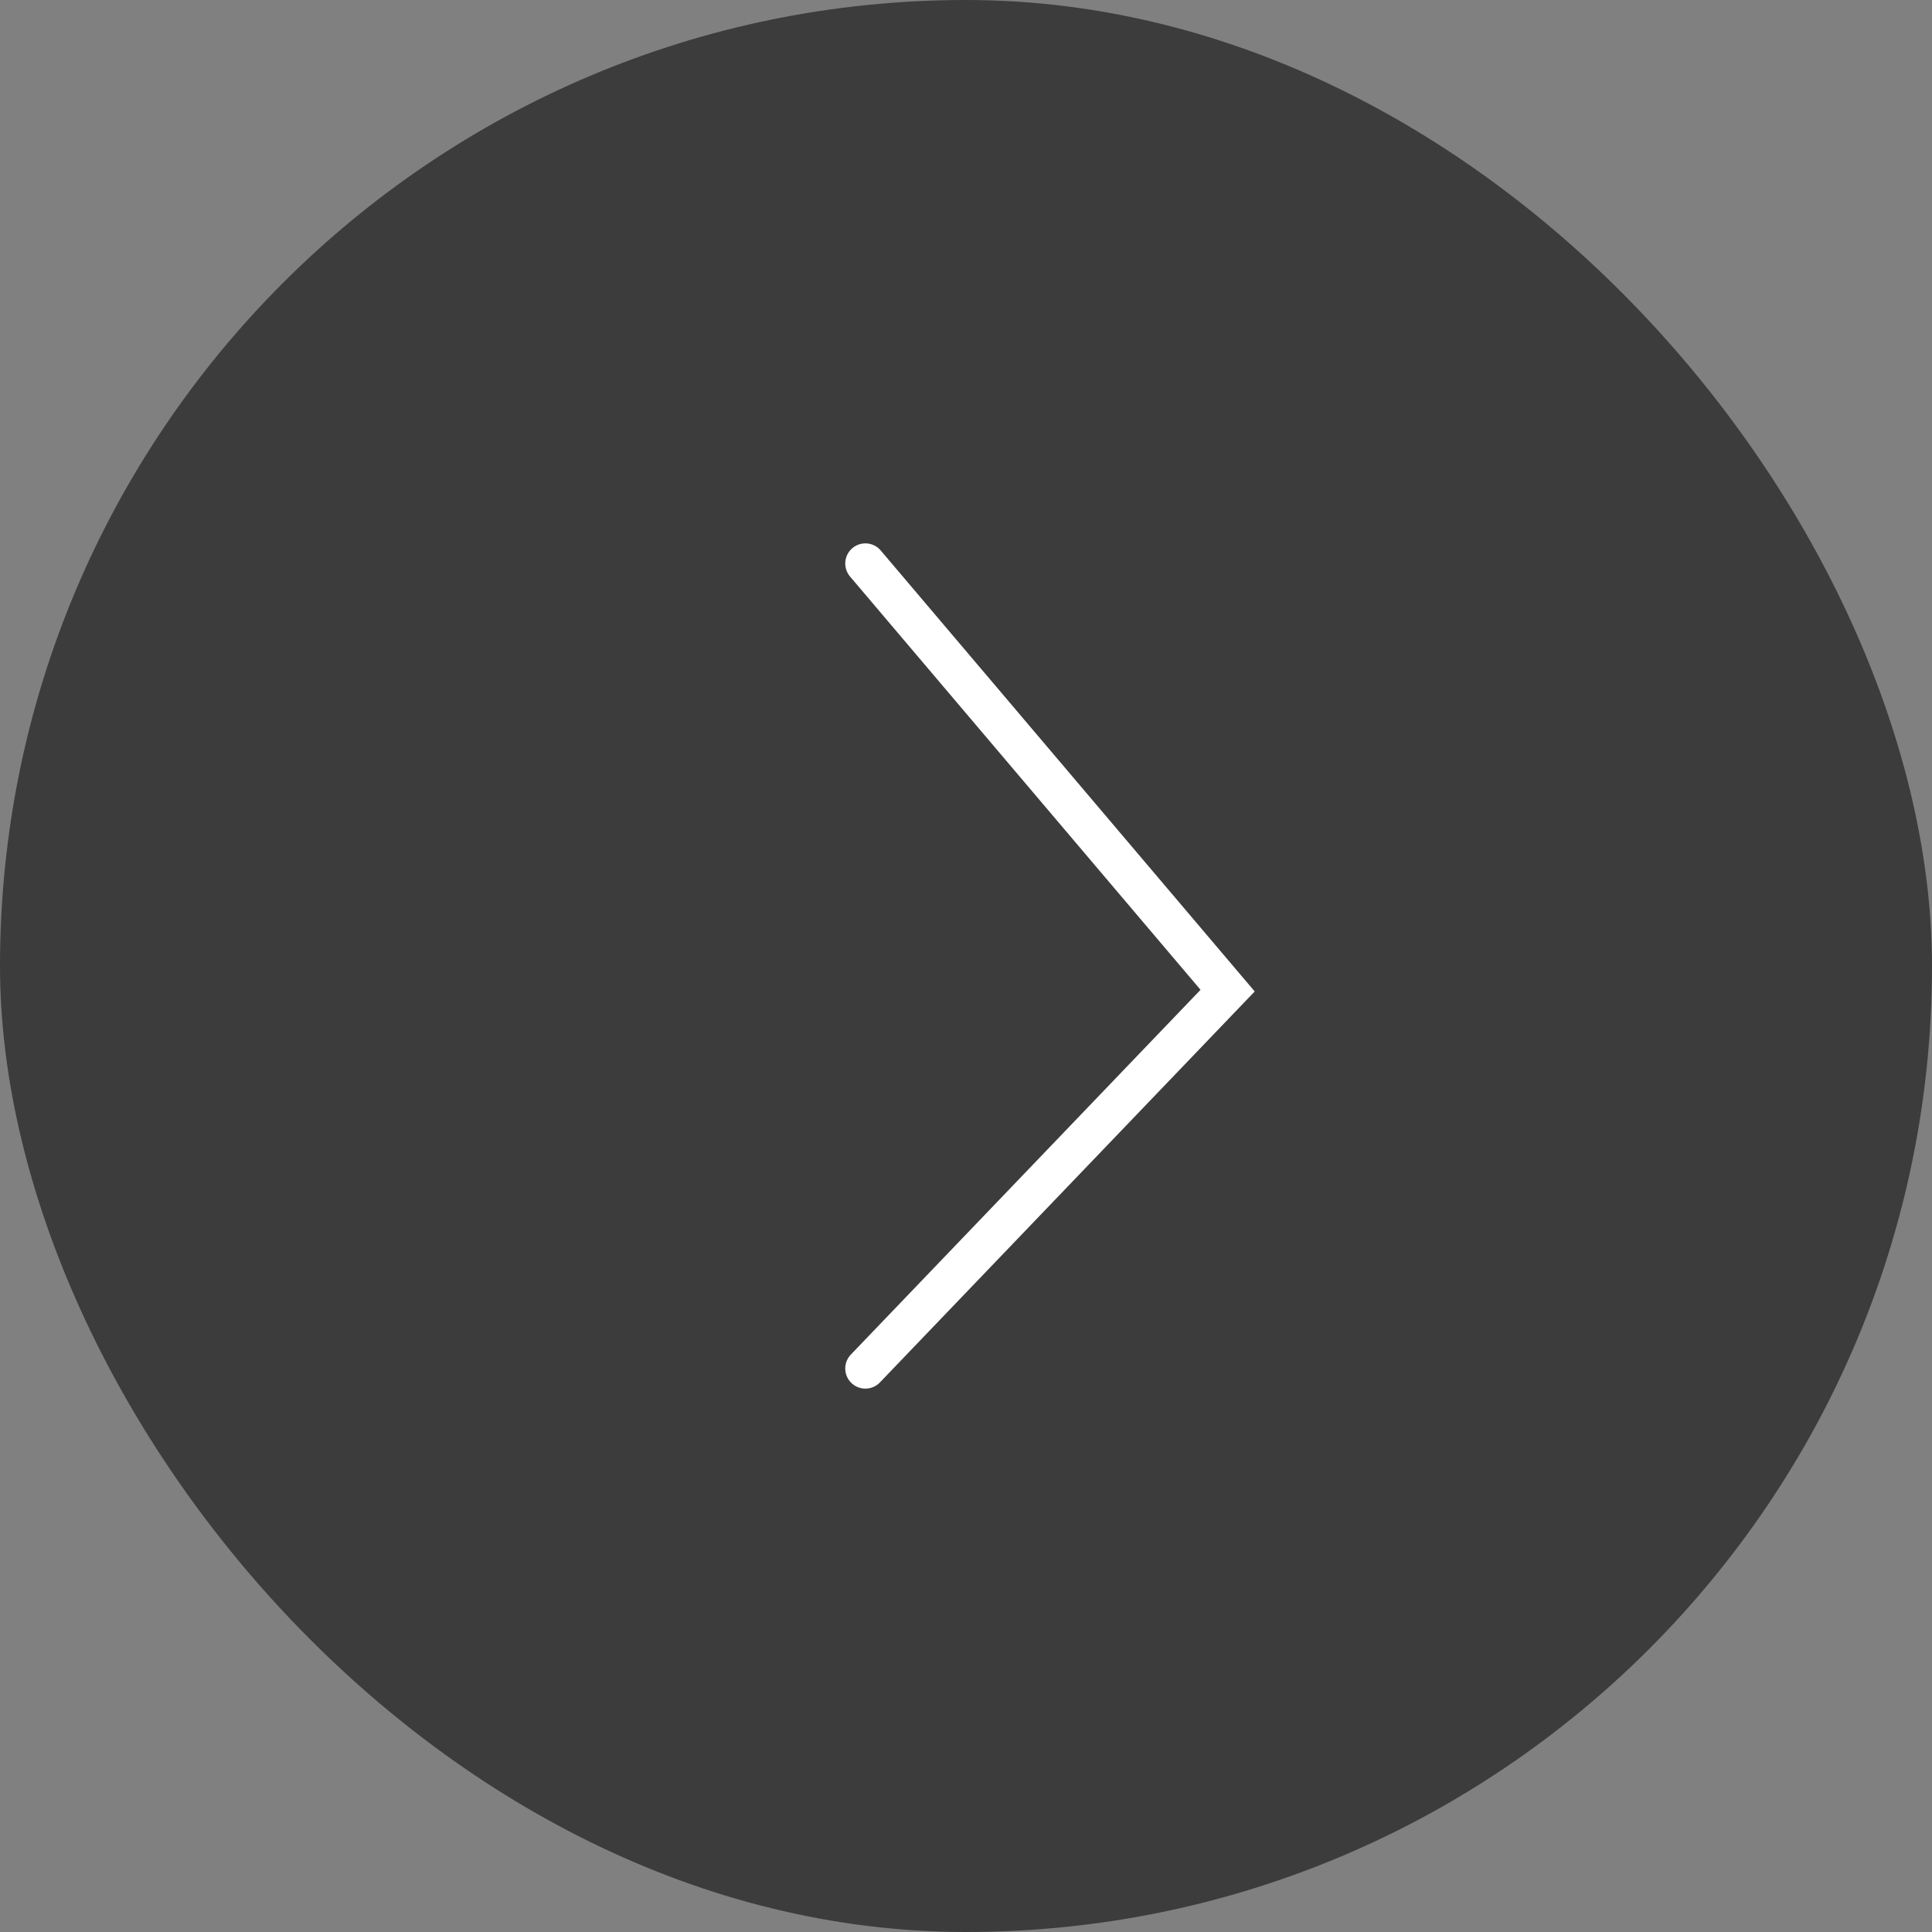 <?xml version="1.0" encoding="UTF-8"?> <svg xmlns="http://www.w3.org/2000/svg" width="48" height="48" viewBox="0 0 48 48" fill="none"><rect x="0" y="0" width="48" height="48" fill="#808080" stroke="none"/><rect width="48" height="48" rx="24" fill="#3C3C3C"></rect><path d="M21.5 14L30.5 24.612L21.5 34" stroke="white" stroke-linecap="round"></path></svg> 